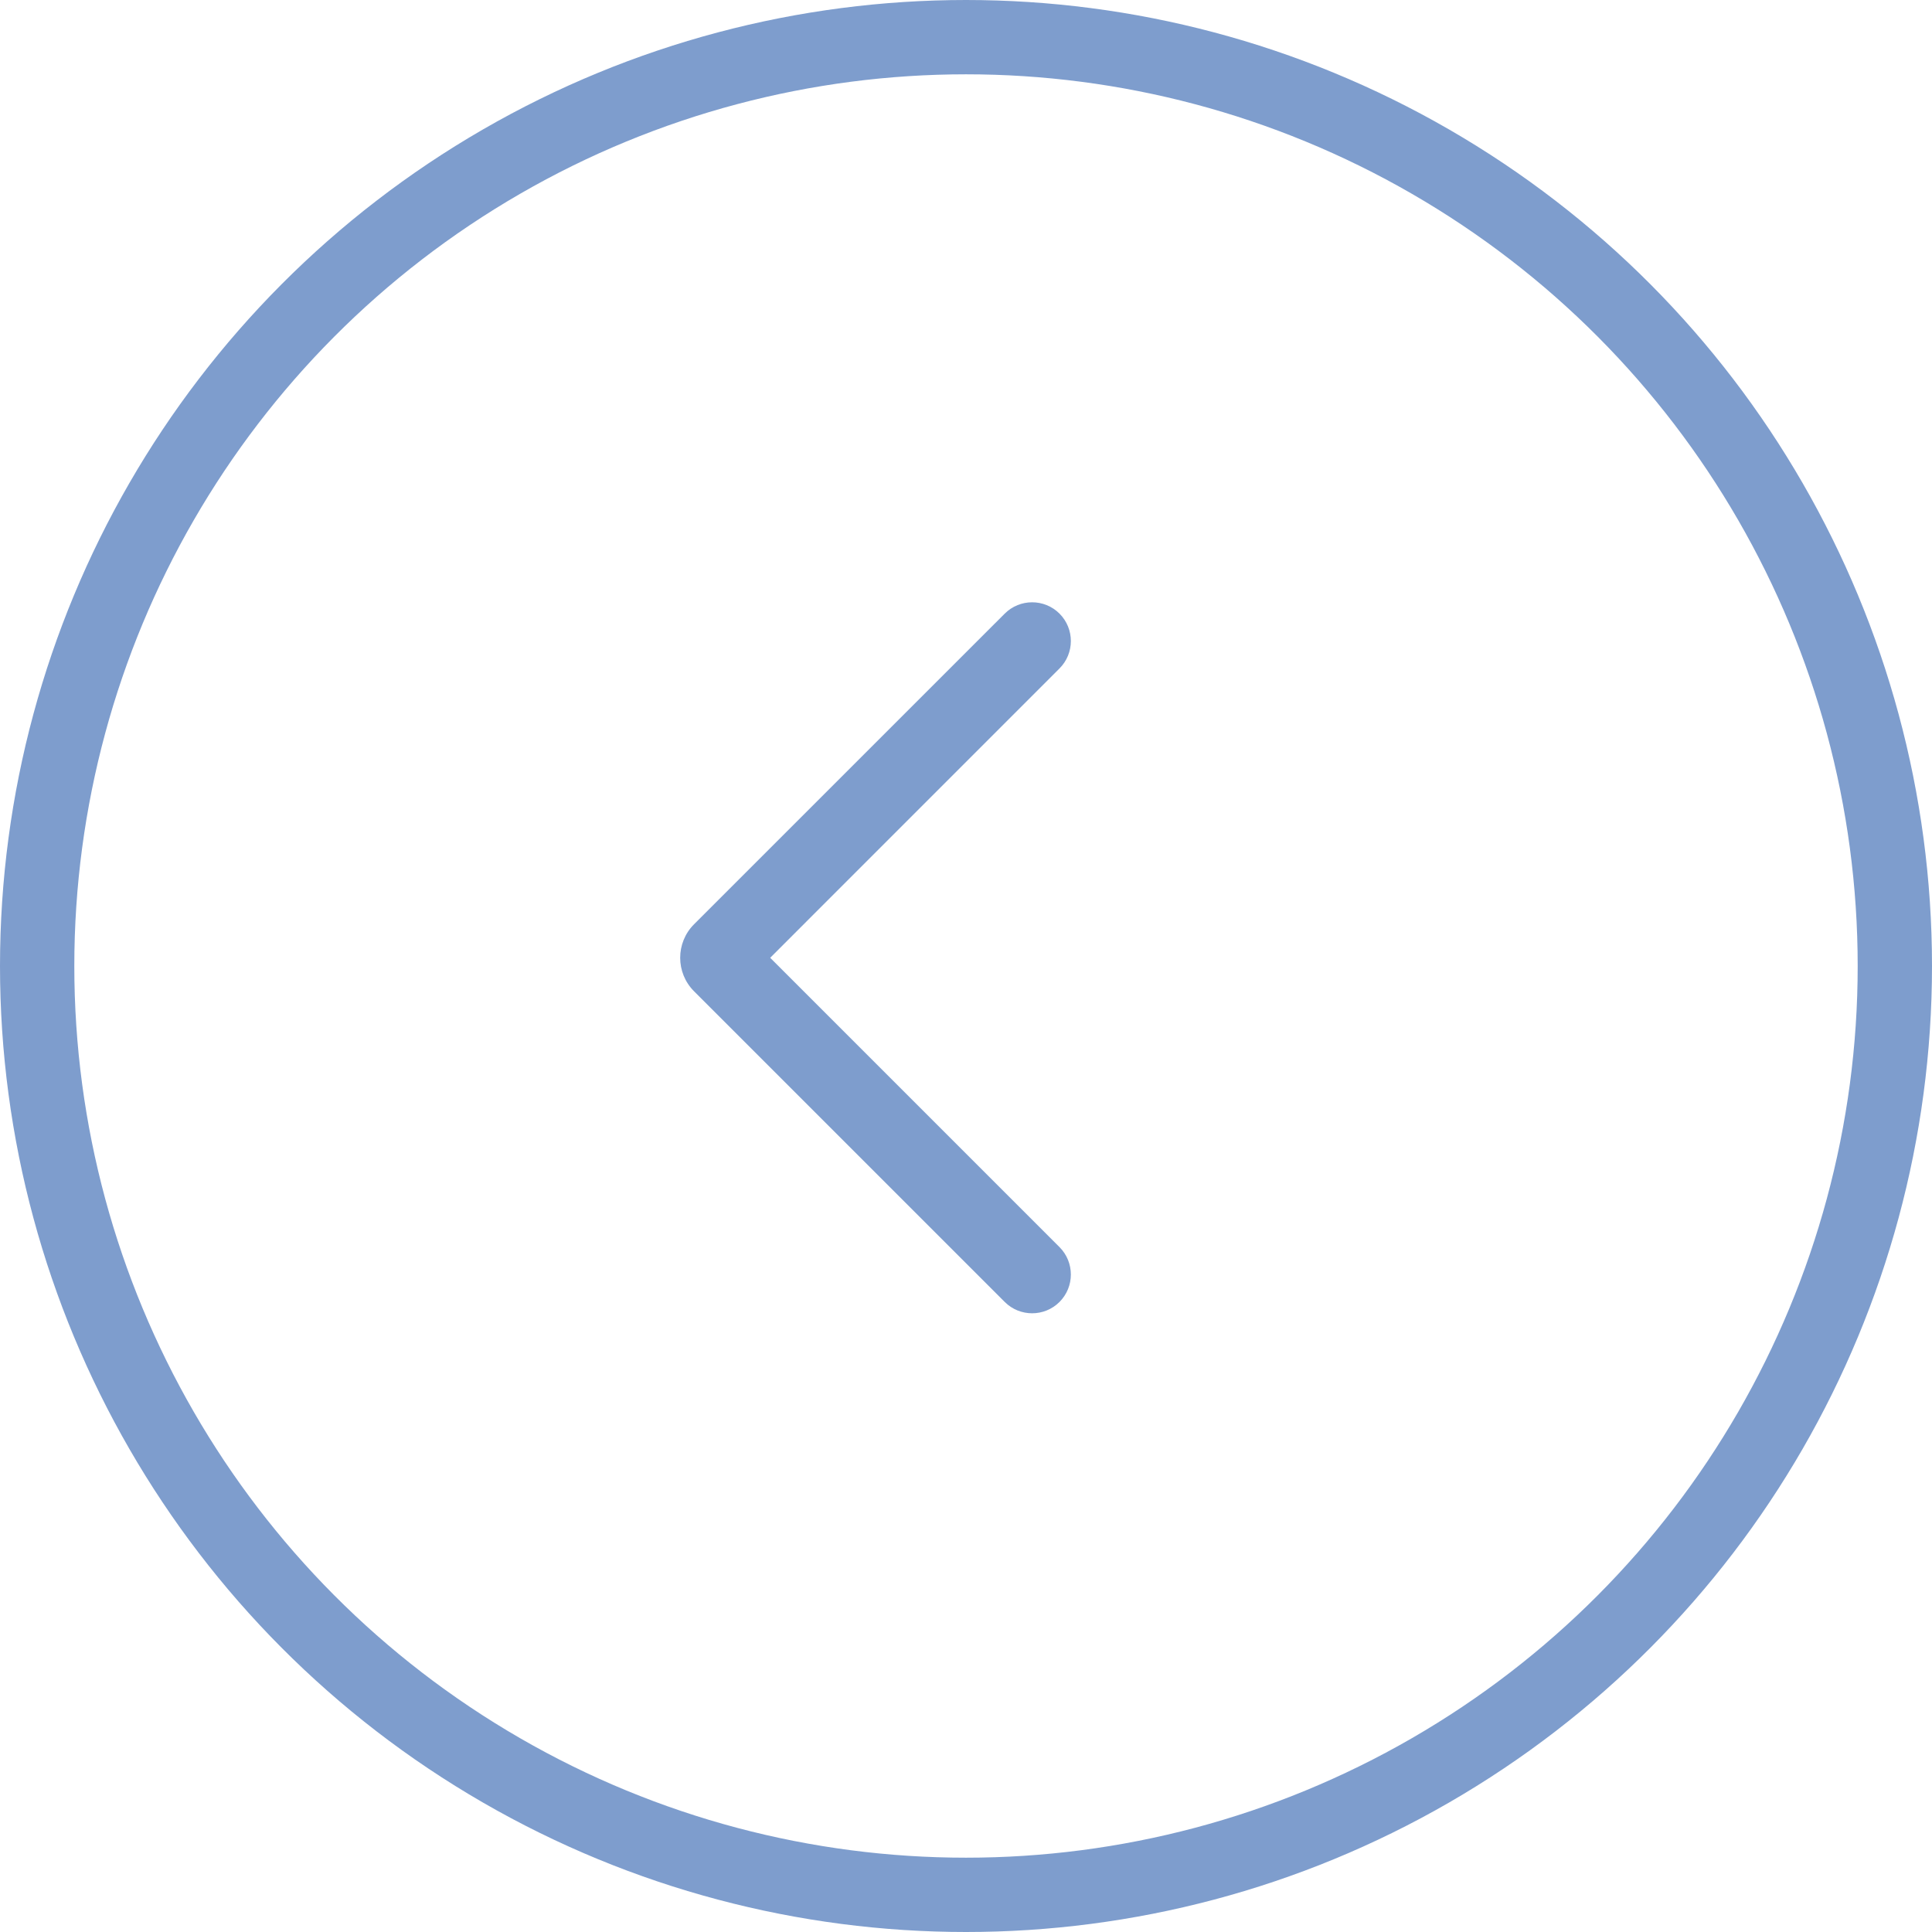 <?xml version="1.0" encoding="UTF-8"?> <svg xmlns="http://www.w3.org/2000/svg" width="52" height="52" viewBox="0 0 52 52" fill="none"> <circle cx="26" cy="26" r="25" stroke="#7E9DCD" stroke-width="2"></circle> <path fill-rule="evenodd" clip-rule="evenodd" d="M28.517 16.516C28.11 16.109 27.449 16.109 27.042 16.516L18.68 24.877C18.183 25.375 18.183 26.183 18.68 26.68L27.042 35.042C27.449 35.449 28.11 35.449 28.517 35.042C28.924 34.634 28.924 33.974 28.517 33.566L20.73 25.779L28.517 17.991C28.924 17.584 28.924 16.924 28.517 16.516Z" fill="#7E9DCD"></path> </svg> 